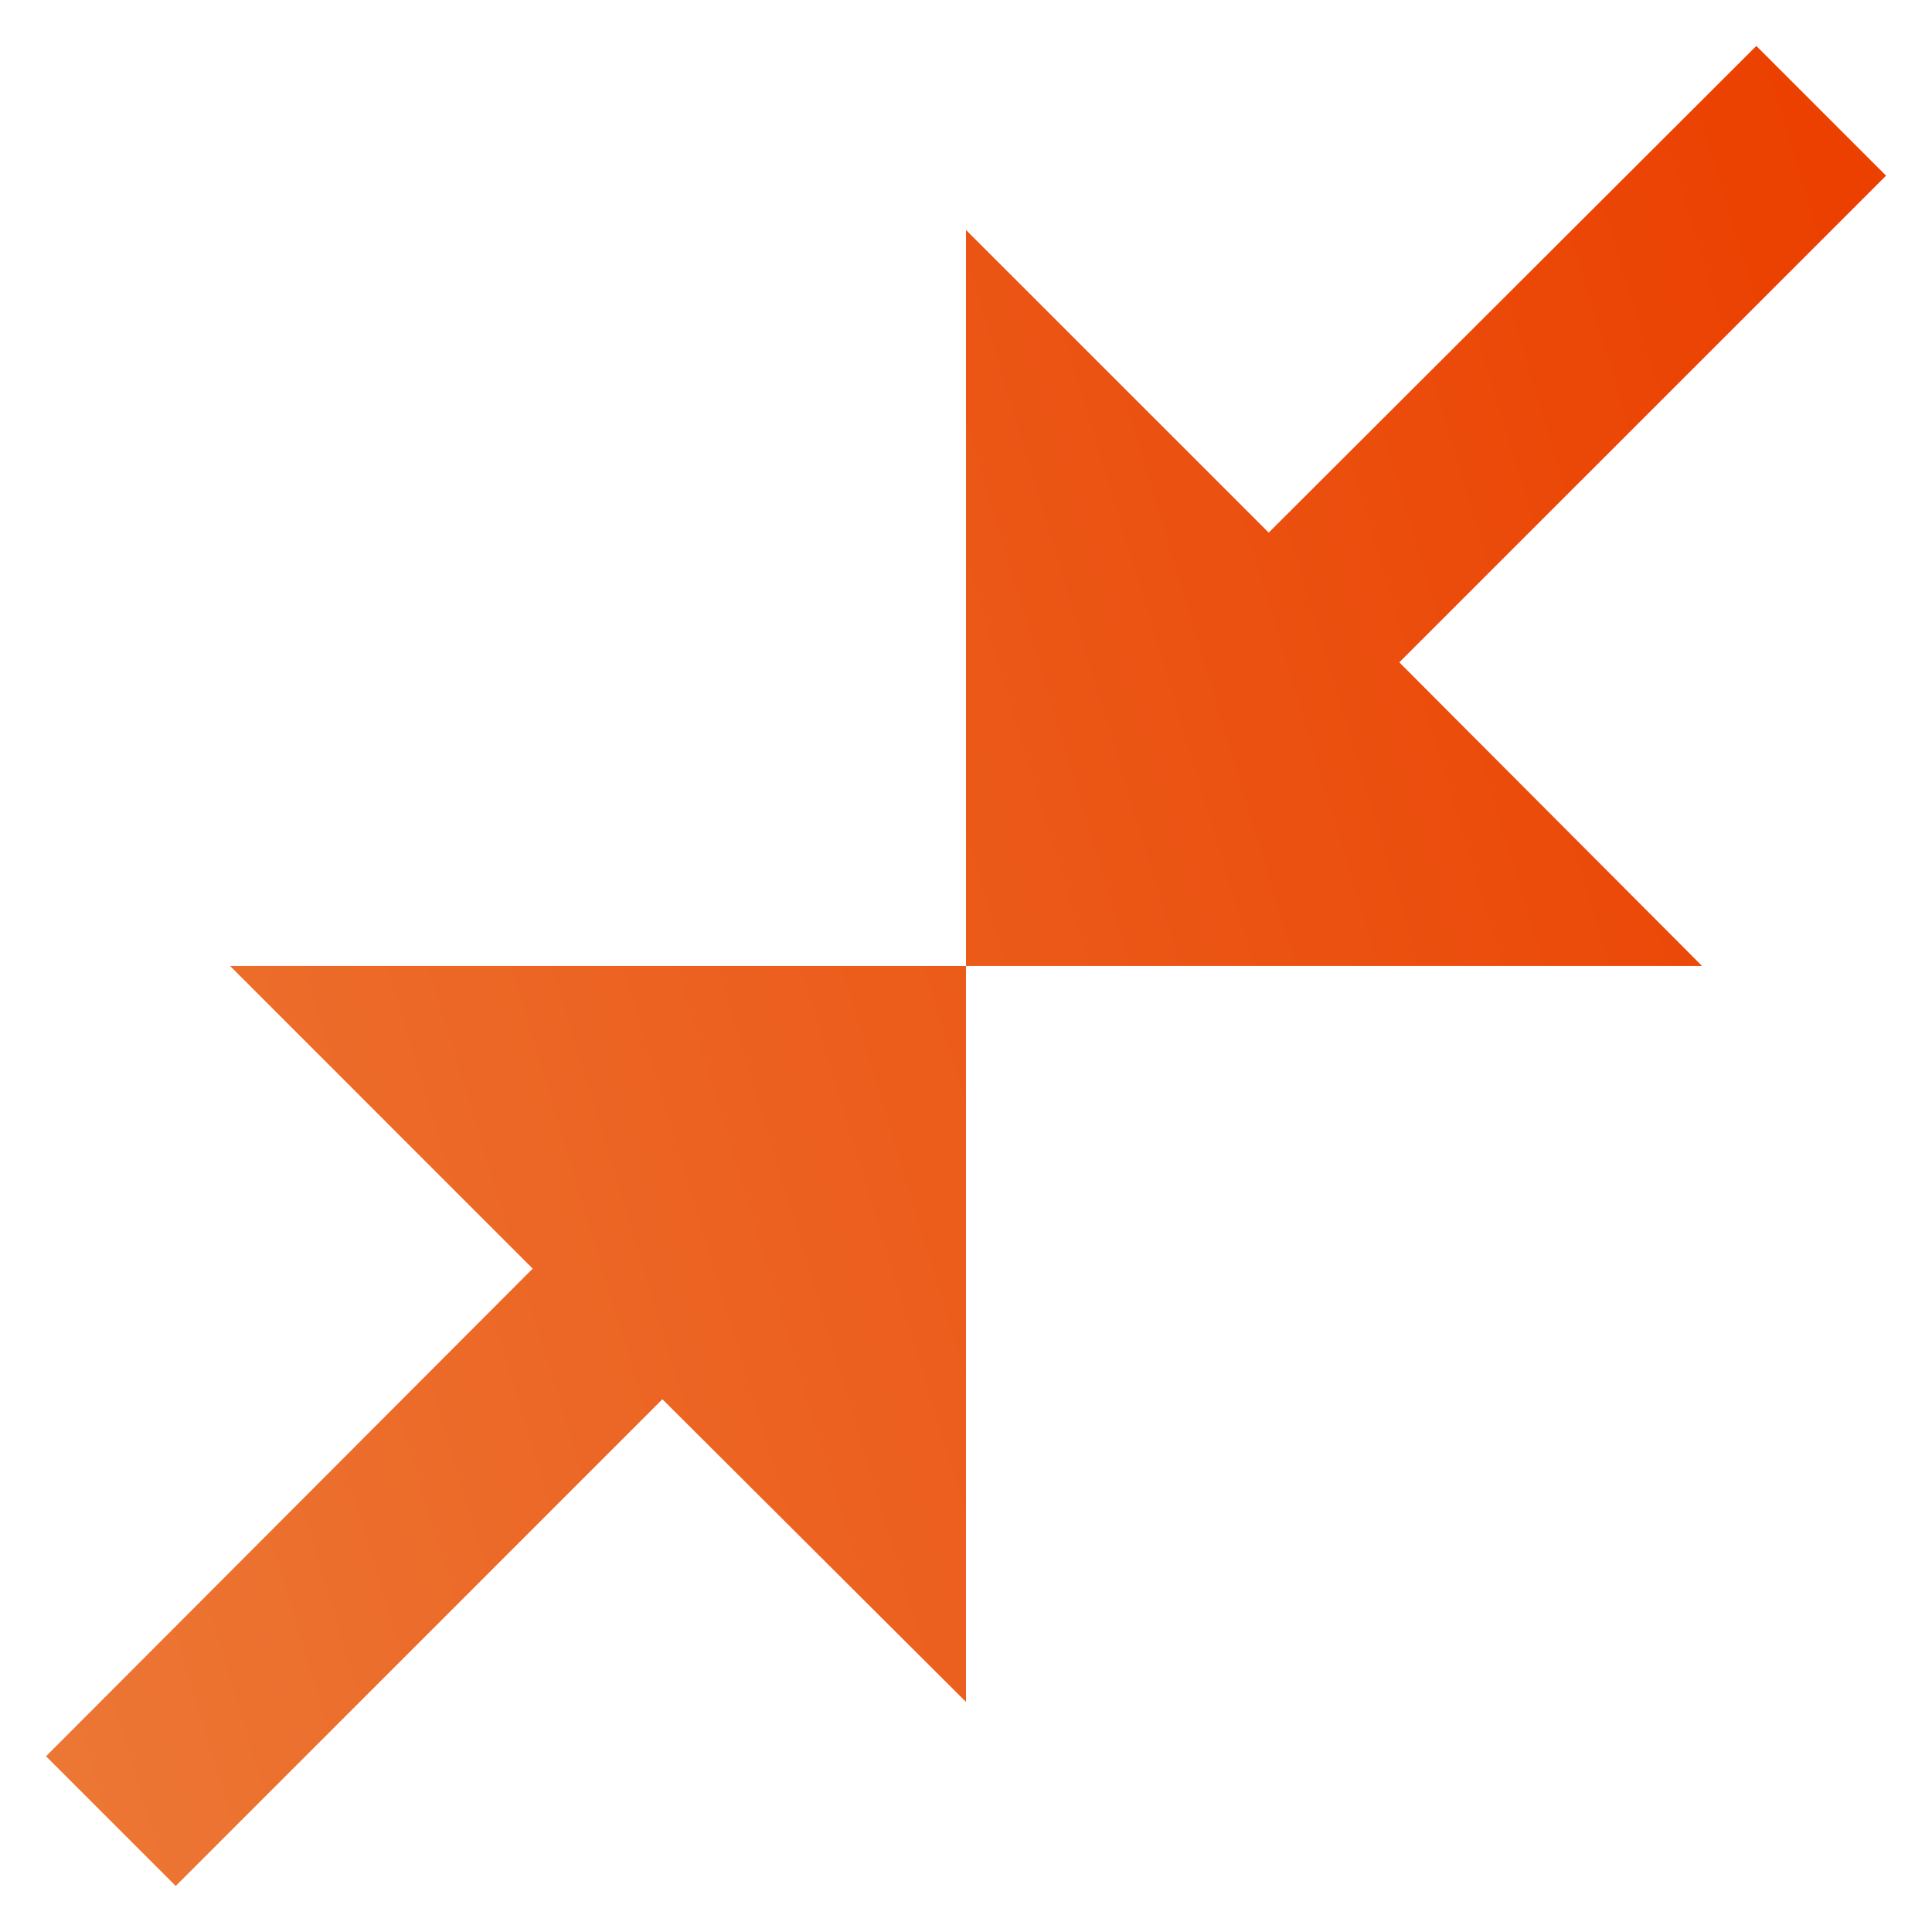 <svg width="28" height="28" viewBox="0 0 28 28" fill="none" xmlns="http://www.w3.org/2000/svg">
<path d="M27.334 2.546L20.28 9.599L24.667 13.999H14V3.333L18.387 7.719L25.454 0.666L27.334 2.546ZM2.547 27.333L9.6 20.279L14 24.666V13.999H3.334L7.72 18.386L0.667 25.453L2.547 27.333Z" fill="url(#paint0_linear_1829_369)"/>
<defs>
<linearGradient id="paint0_linear_1829_369" x1="27.138" y1="4.999" x2="-2.493" y2="13.948" gradientUnits="userSpaceOnUse">
<stop stop-color="#EB4000"/>
<stop offset="1" stop-color="#EC7634"/>
</linearGradient>
</defs>
</svg>
